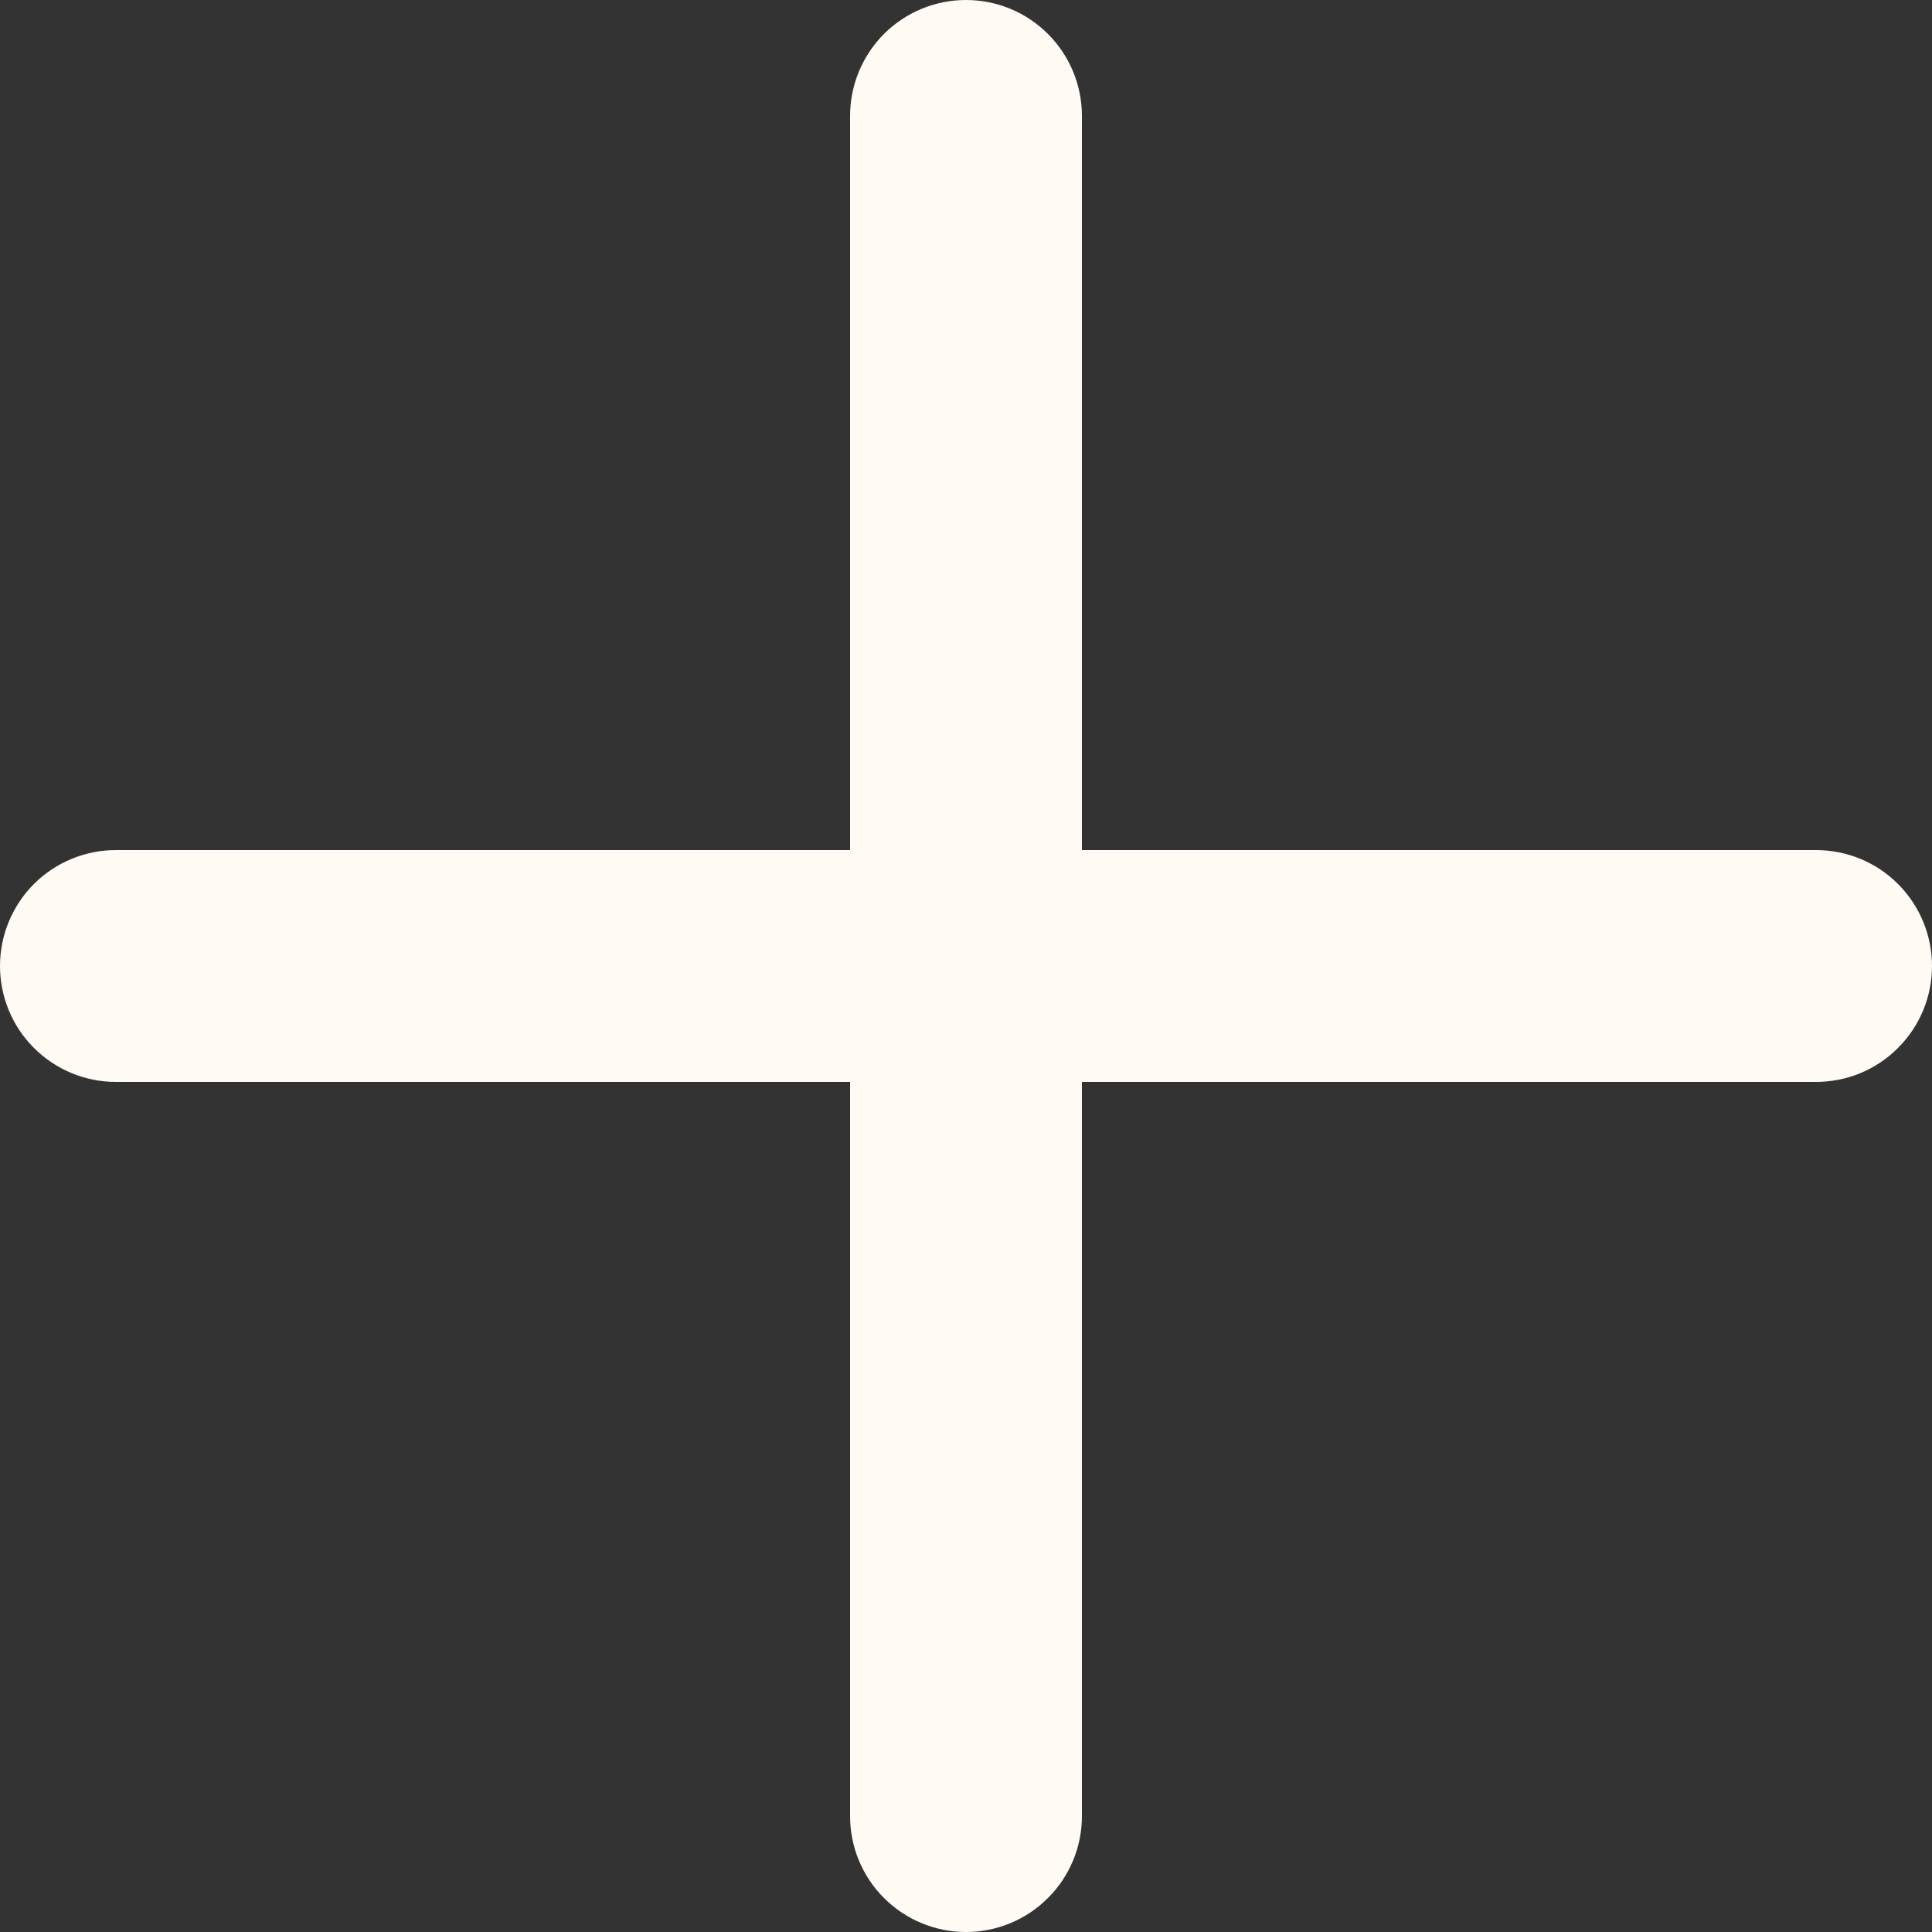 <svg width="20" height="20" viewBox="0 0 20 20" fill="none" xmlns="http://www.w3.org/2000/svg">
<rect x="0" y="0" width="20" height="20" fill="#333333" stroke="none"/>
<path d="M20 10C20 10.318 19.874 10.623 19.648 10.848C19.424 11.074 19.118 11.2 18.8 11.2H11.2V18.8C11.2 19.118 11.074 19.424 10.848 19.648C10.623 19.874 10.318 20 10 20C9.682 20 9.377 19.874 9.151 19.648C8.926 19.424 8.8 19.118 8.8 18.8V11.2H1.2C0.882 11.2 0.577 11.074 0.351 10.848C0.126 10.623 0 10.318 0 10C0 9.682 0.126 9.377 0.351 9.151C0.577 8.926 0.882 8.8 1.2 8.8H8.8V1.2C8.8 0.882 8.926 0.577 9.151 0.351C9.377 0.126 9.682 0 10 0C10.318 0 10.623 0.126 10.848 0.351C11.074 0.577 11.2 0.882 11.2 1.2V8.8H18.8C19.118 8.8 19.424 8.926 19.648 9.151C19.874 9.377 20 9.682 20 10Z" fill="#FFFBF4"/>
</svg>
